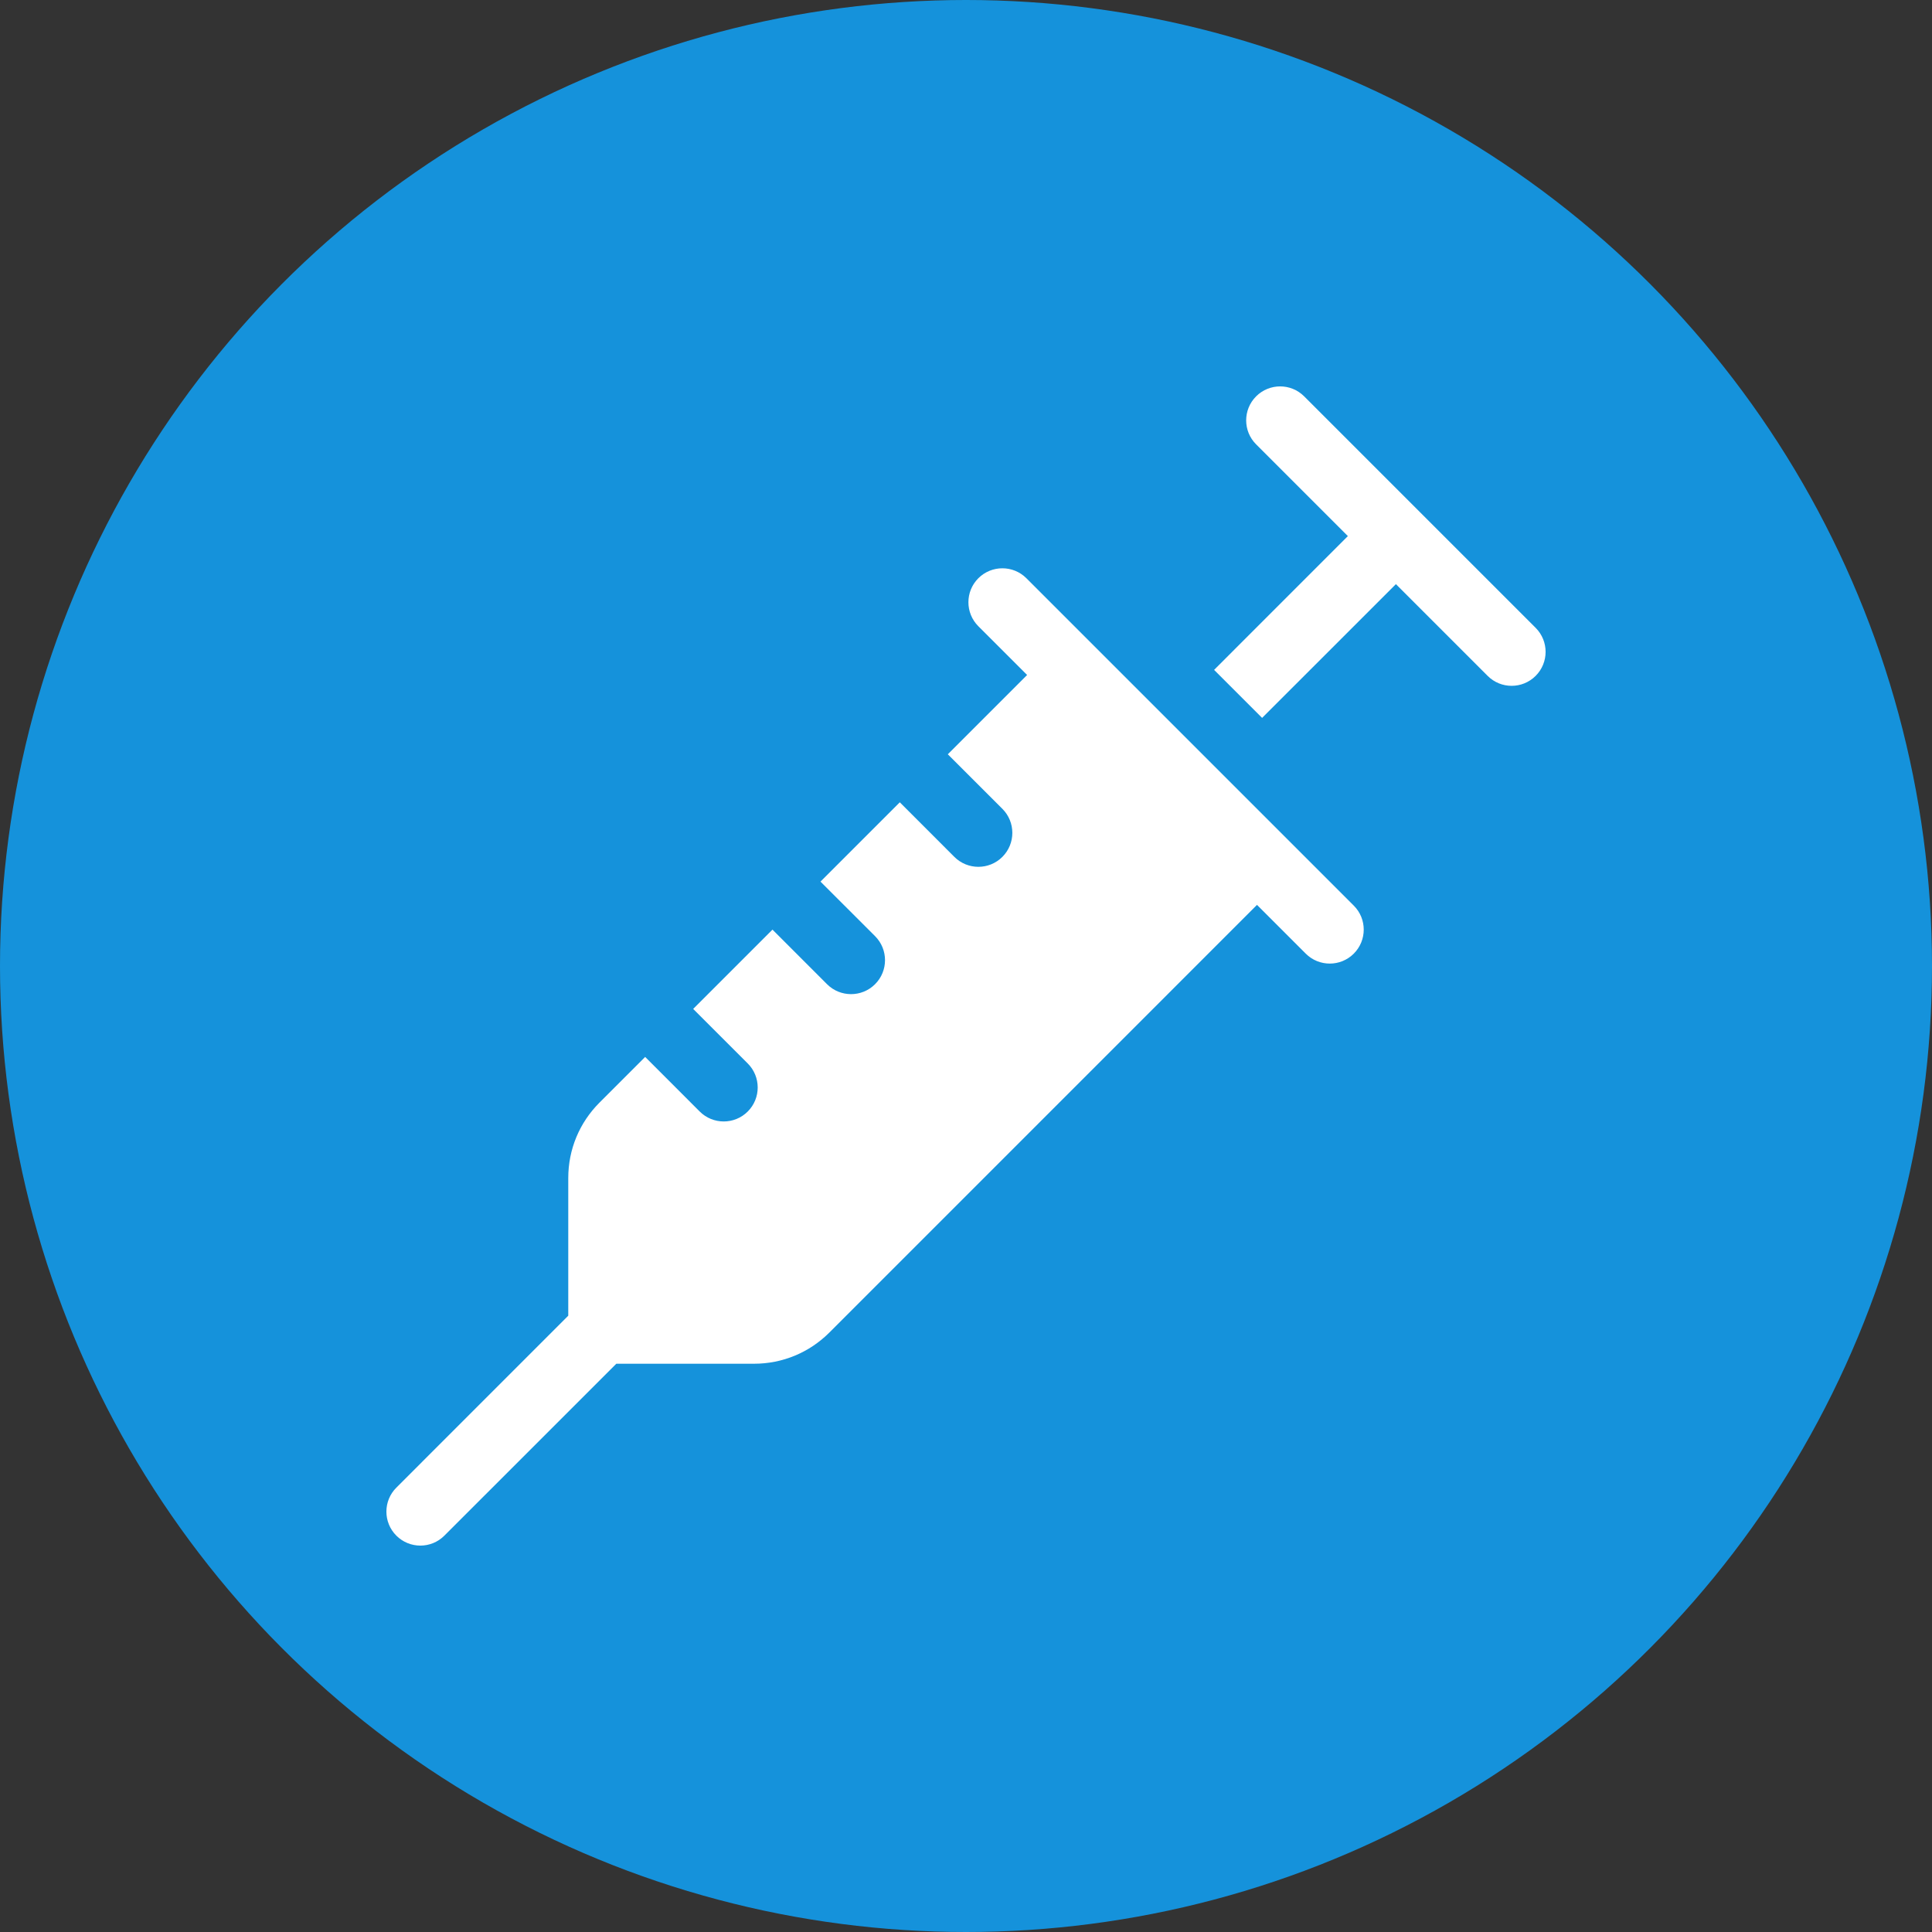 <svg width="60" height="60" viewBox="0 0 60 60" fill="none" xmlns="http://www.w3.org/2000/svg">
<rect x="0" y="0" width="60" height="60" fill="#333333" stroke="none"/>
<circle cx="30" cy="30" r="30" fill="#1592DB"/>
<path d="M31.875 17.957C31.464 17.546 30.796 17.546 30.384 17.957C29.972 18.369 29.972 19.037 30.384 19.449L31.898 20.962L29.435 23.425L31.13 25.119C31.542 25.531 31.542 26.199 31.13 26.611C30.718 27.023 30.05 27.023 29.638 26.611L27.944 24.916L25.481 27.379L27.176 29.073C27.588 29.485 27.588 30.153 27.176 30.565C26.764 30.977 26.096 30.977 25.684 30.565L23.99 28.87L21.527 31.333L23.222 33.027C23.634 33.439 23.634 34.107 23.222 34.519C22.81 34.931 22.142 34.931 21.73 34.519L20.036 32.824L18.619 34.241C17.993 34.867 17.648 35.699 17.648 36.584V40.86L12.309 46.2C11.897 46.611 11.897 47.279 12.309 47.691C12.721 48.103 13.389 48.103 13.8 47.691L19.14 42.352H23.416C24.301 42.352 25.133 42.007 25.759 41.381L39.037 28.102L40.551 29.616C40.963 30.028 41.631 30.028 42.043 29.616C42.455 29.204 42.455 28.536 42.043 28.125L31.875 17.957ZM47.691 19.498L40.502 12.309C40.09 11.897 39.422 11.897 39.01 12.309C38.598 12.721 38.598 13.389 39.01 13.8L41.859 16.649L37.705 20.804L39.196 22.295L43.351 18.141L46.2 20.99C46.611 21.402 47.279 21.402 47.691 20.99C48.103 20.578 48.103 19.91 47.691 19.498Z" fill="white"/>
</svg>
